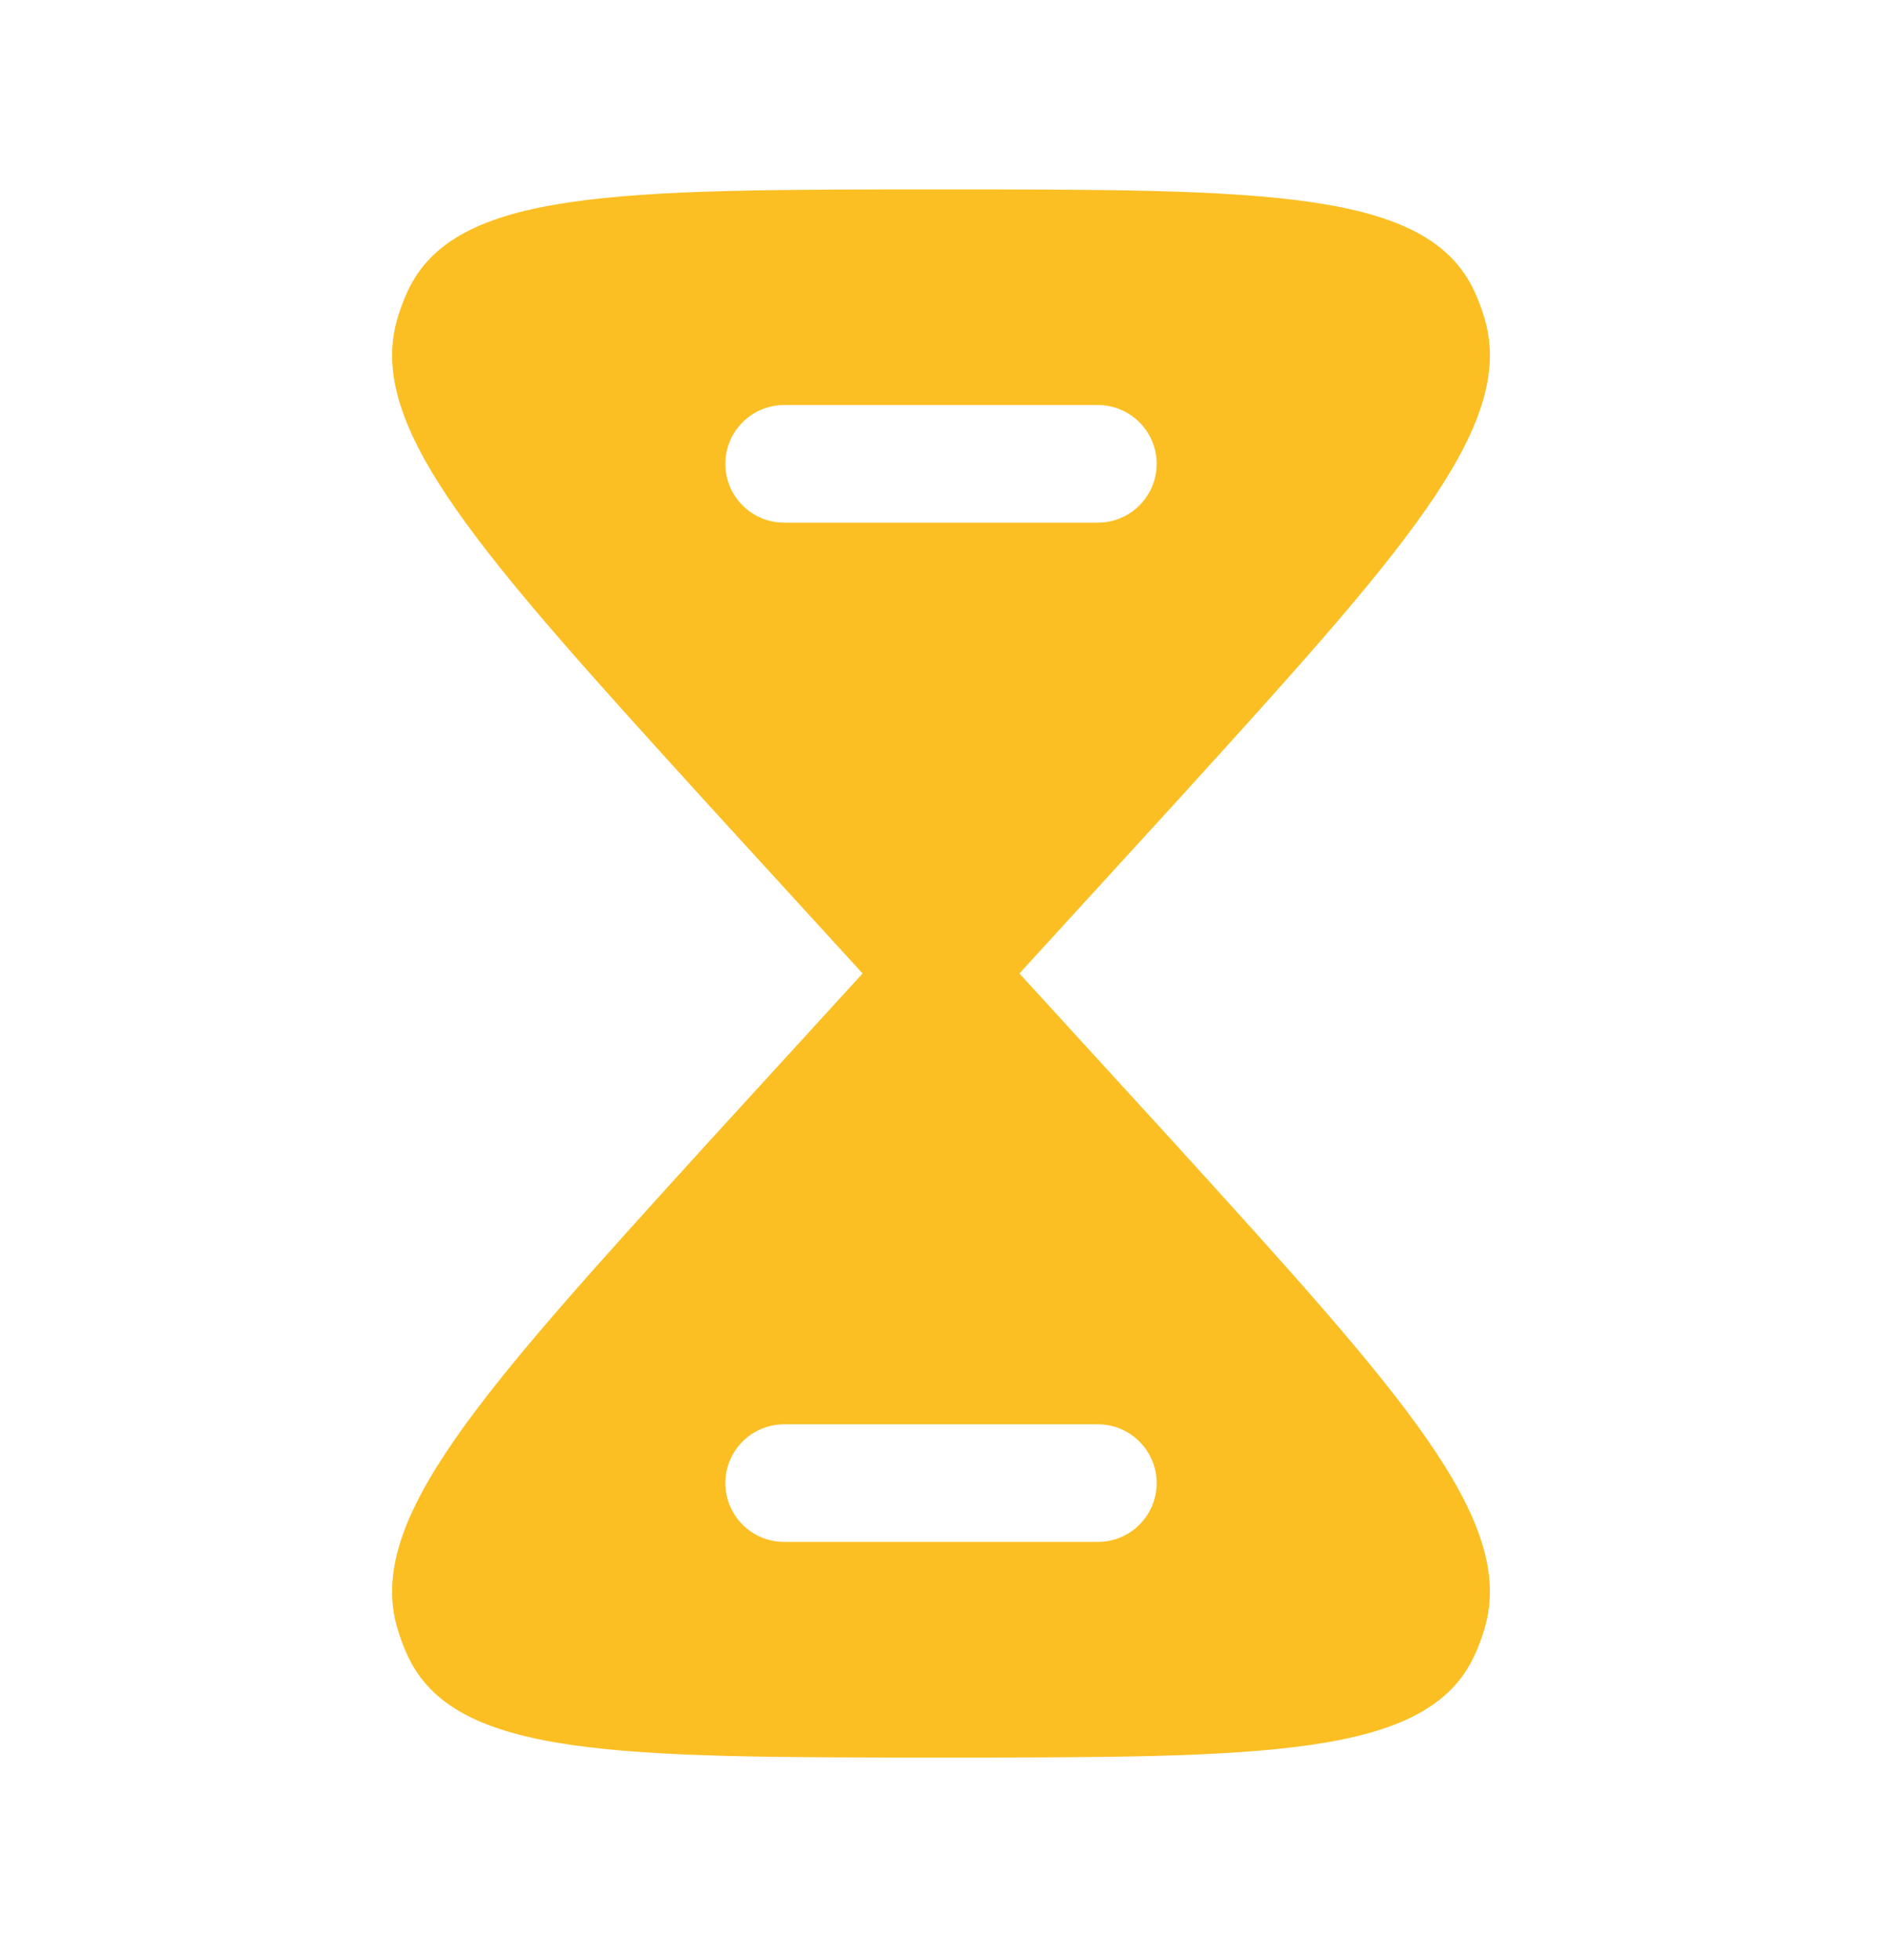 <svg xmlns="http://www.w3.org/2000/svg" width="24" height="25" viewBox="0 0 24 25" fill="none">
<path fill-rule="evenodd" clip-rule="evenodd" d="M5.198 3.715C5.8 2.416 7.867 2.416 12 2.416C16.133 2.416 18.2 2.416 18.802 3.715C18.854 3.827 18.897 3.943 18.932 4.062C19.341 5.449 17.88 7.057 14.958 10.273L13 12.416L14.958 14.559C17.88 17.775 19.341 19.383 18.932 20.77C18.897 20.889 18.854 21.005 18.802 21.117C18.2 22.416 16.133 22.416 12 22.416C7.867 22.416 5.8 22.416 5.198 21.117C5.146 21.005 5.103 20.889 5.068 20.77C4.659 19.383 6.12 17.775 9.042 14.559L11 12.416L9.042 10.273C6.12 7.057 4.659 5.449 5.068 4.062C5.103 3.943 5.146 3.827 5.198 3.715ZM10 18.166C9.586 18.166 9.25 18.502 9.25 18.916C9.25 19.33 9.586 19.666 10 19.666H14C14.414 19.666 14.75 19.33 14.75 18.916C14.75 18.502 14.414 18.166 14 18.166H10ZM9.25 5.916C9.25 5.502 9.586 5.166 10 5.166H14C14.414 5.166 14.75 5.502 14.75 5.916C14.75 6.33 14.414 6.666 14 6.666H10C9.586 6.666 9.25 6.33 9.25 5.916Z" fill="#FBBF24"/>
</svg>